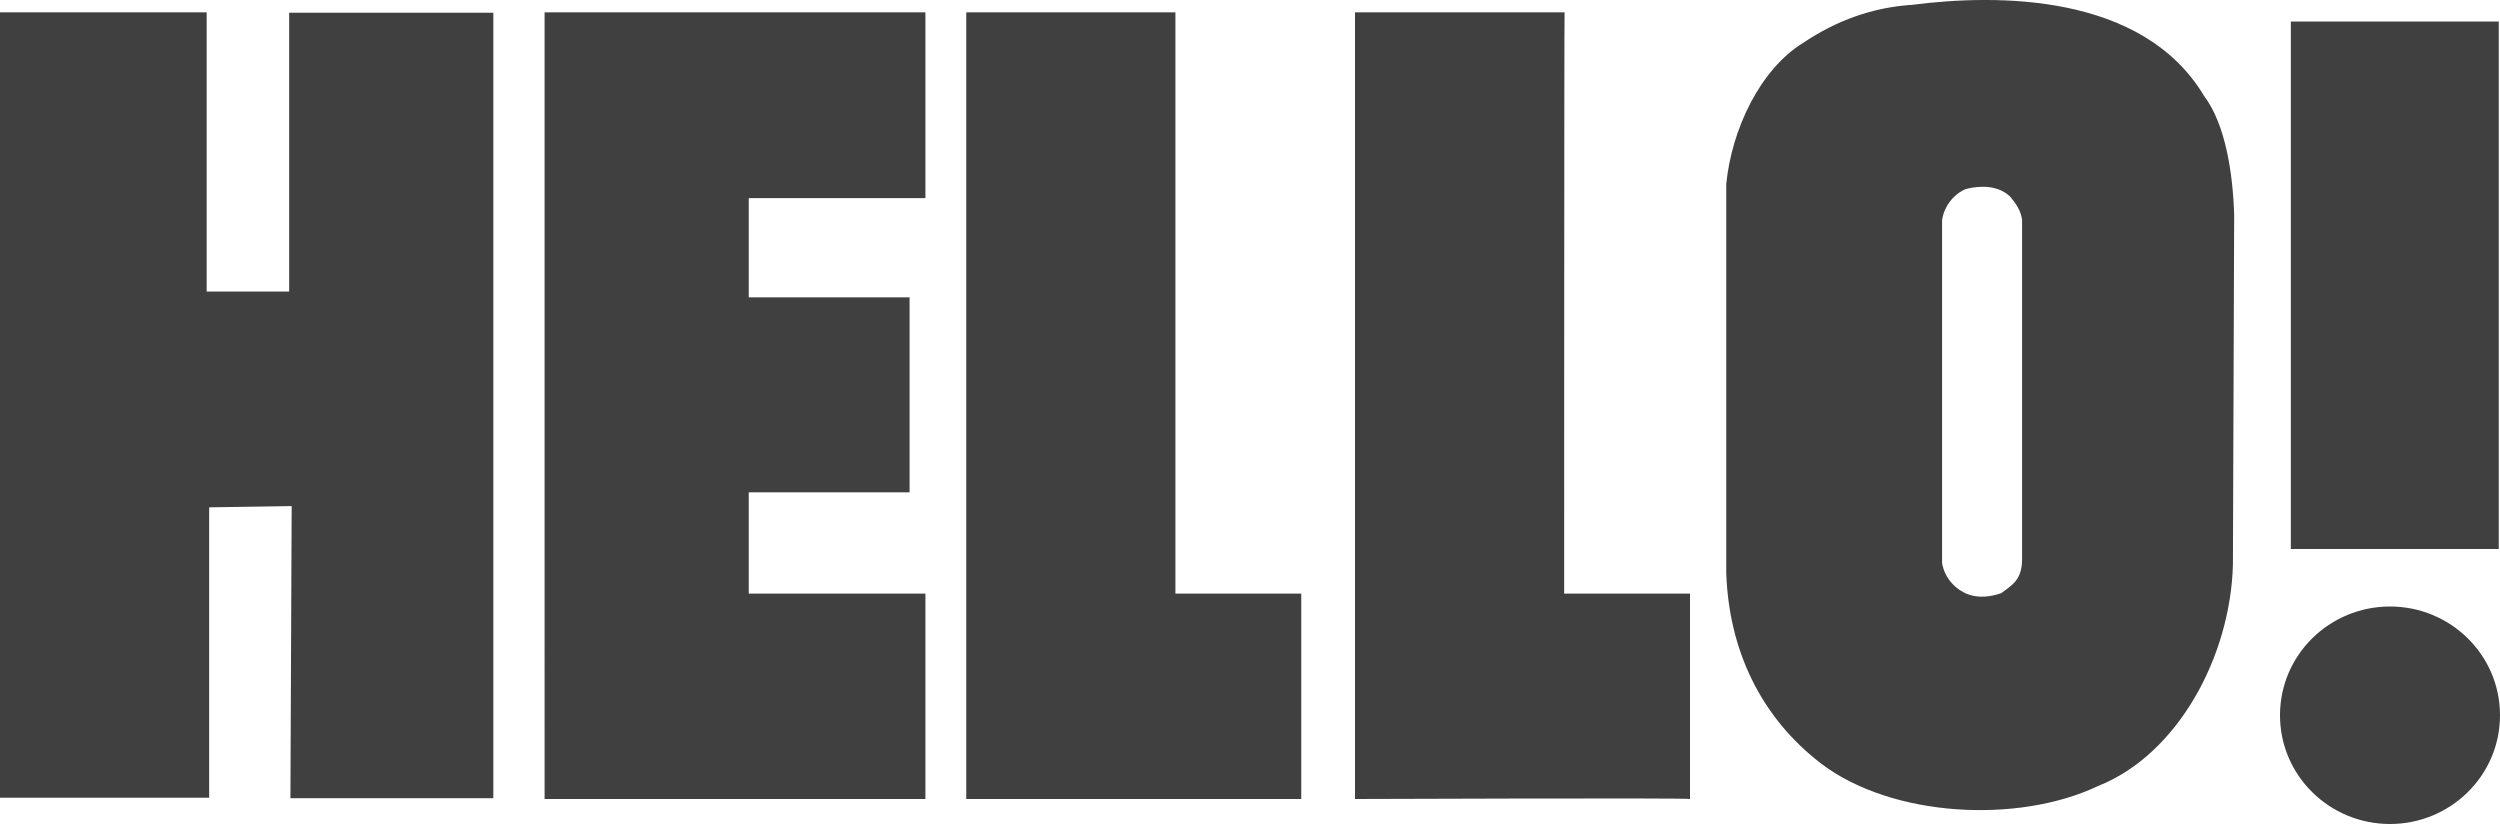 <svg viewBox="0 0 600 197.76" xmlns="http://www.w3.org/2000/svg" id="layer">
  <defs>
    <style>
      .cls-1 {
        fill: #404040;
        stroke-width: 0px;
      }
    </style>
  </defs>
  <path d="m547.2,171.66c0-14.5,11.9-26.1,26.4-26.1s26.4,11.6,26.4,26.1-11.9,26.1-26.4,26.1-26.4-11.6-26.4-26.1h0Zm52.5-39.9h-49.9V5.16h49.9v126.6ZM222.1,2.96v44.6h-42.4v23.8h38.6v46.8h-38.6v24.3h42.4v49.3h-91.4V2.96h91.4Zm60,139.5h30.2v49.3h-80.4V2.96h50.2s0,139.8,0,139.5h0ZM49.6,69.96h19.8V3.06h49v188.5h-48.7l.3-70.1-19.8.3v69.7H0V2.96h49.6v67Zm325.8,72.5h30.2v49.3c0-.3-80.4,0-80.4,0V2.96h50.3c-.1,0-.1,139.8-.1,139.5h0Zm153.6-119.4c5,6.6,6.9,18.2,7.2,28.6l-.3,83.9c-.6,22-13.2,45.5-32.4,53.1-19.2,9.1-49.3,7.5-66.3-5.3-14.8-11.3-22.3-27.6-22.9-45.9V44.16c1.3-13.2,8.2-27.6,18.5-33.9,7.9-5.3,16.6-8.5,26.1-9.1,20.2-2.6,55.3-2.9,70.1,21.9h0Zm-46.5,24.2c-2.8-2.8-7.2-2.8-10.7-1.9-3.1,1.3-5.3,4.4-5.7,7.5v82.3c.6,3.5,3.1,6.3,6.3,7.5,2.5.9,5.3.6,7.9-.3,2.5-1.9,5-3.1,5-8.2V52.76c-.3-2.3-1.5-3.9-2.8-5.5h0Z" class="cls-1"></path>
</svg>
